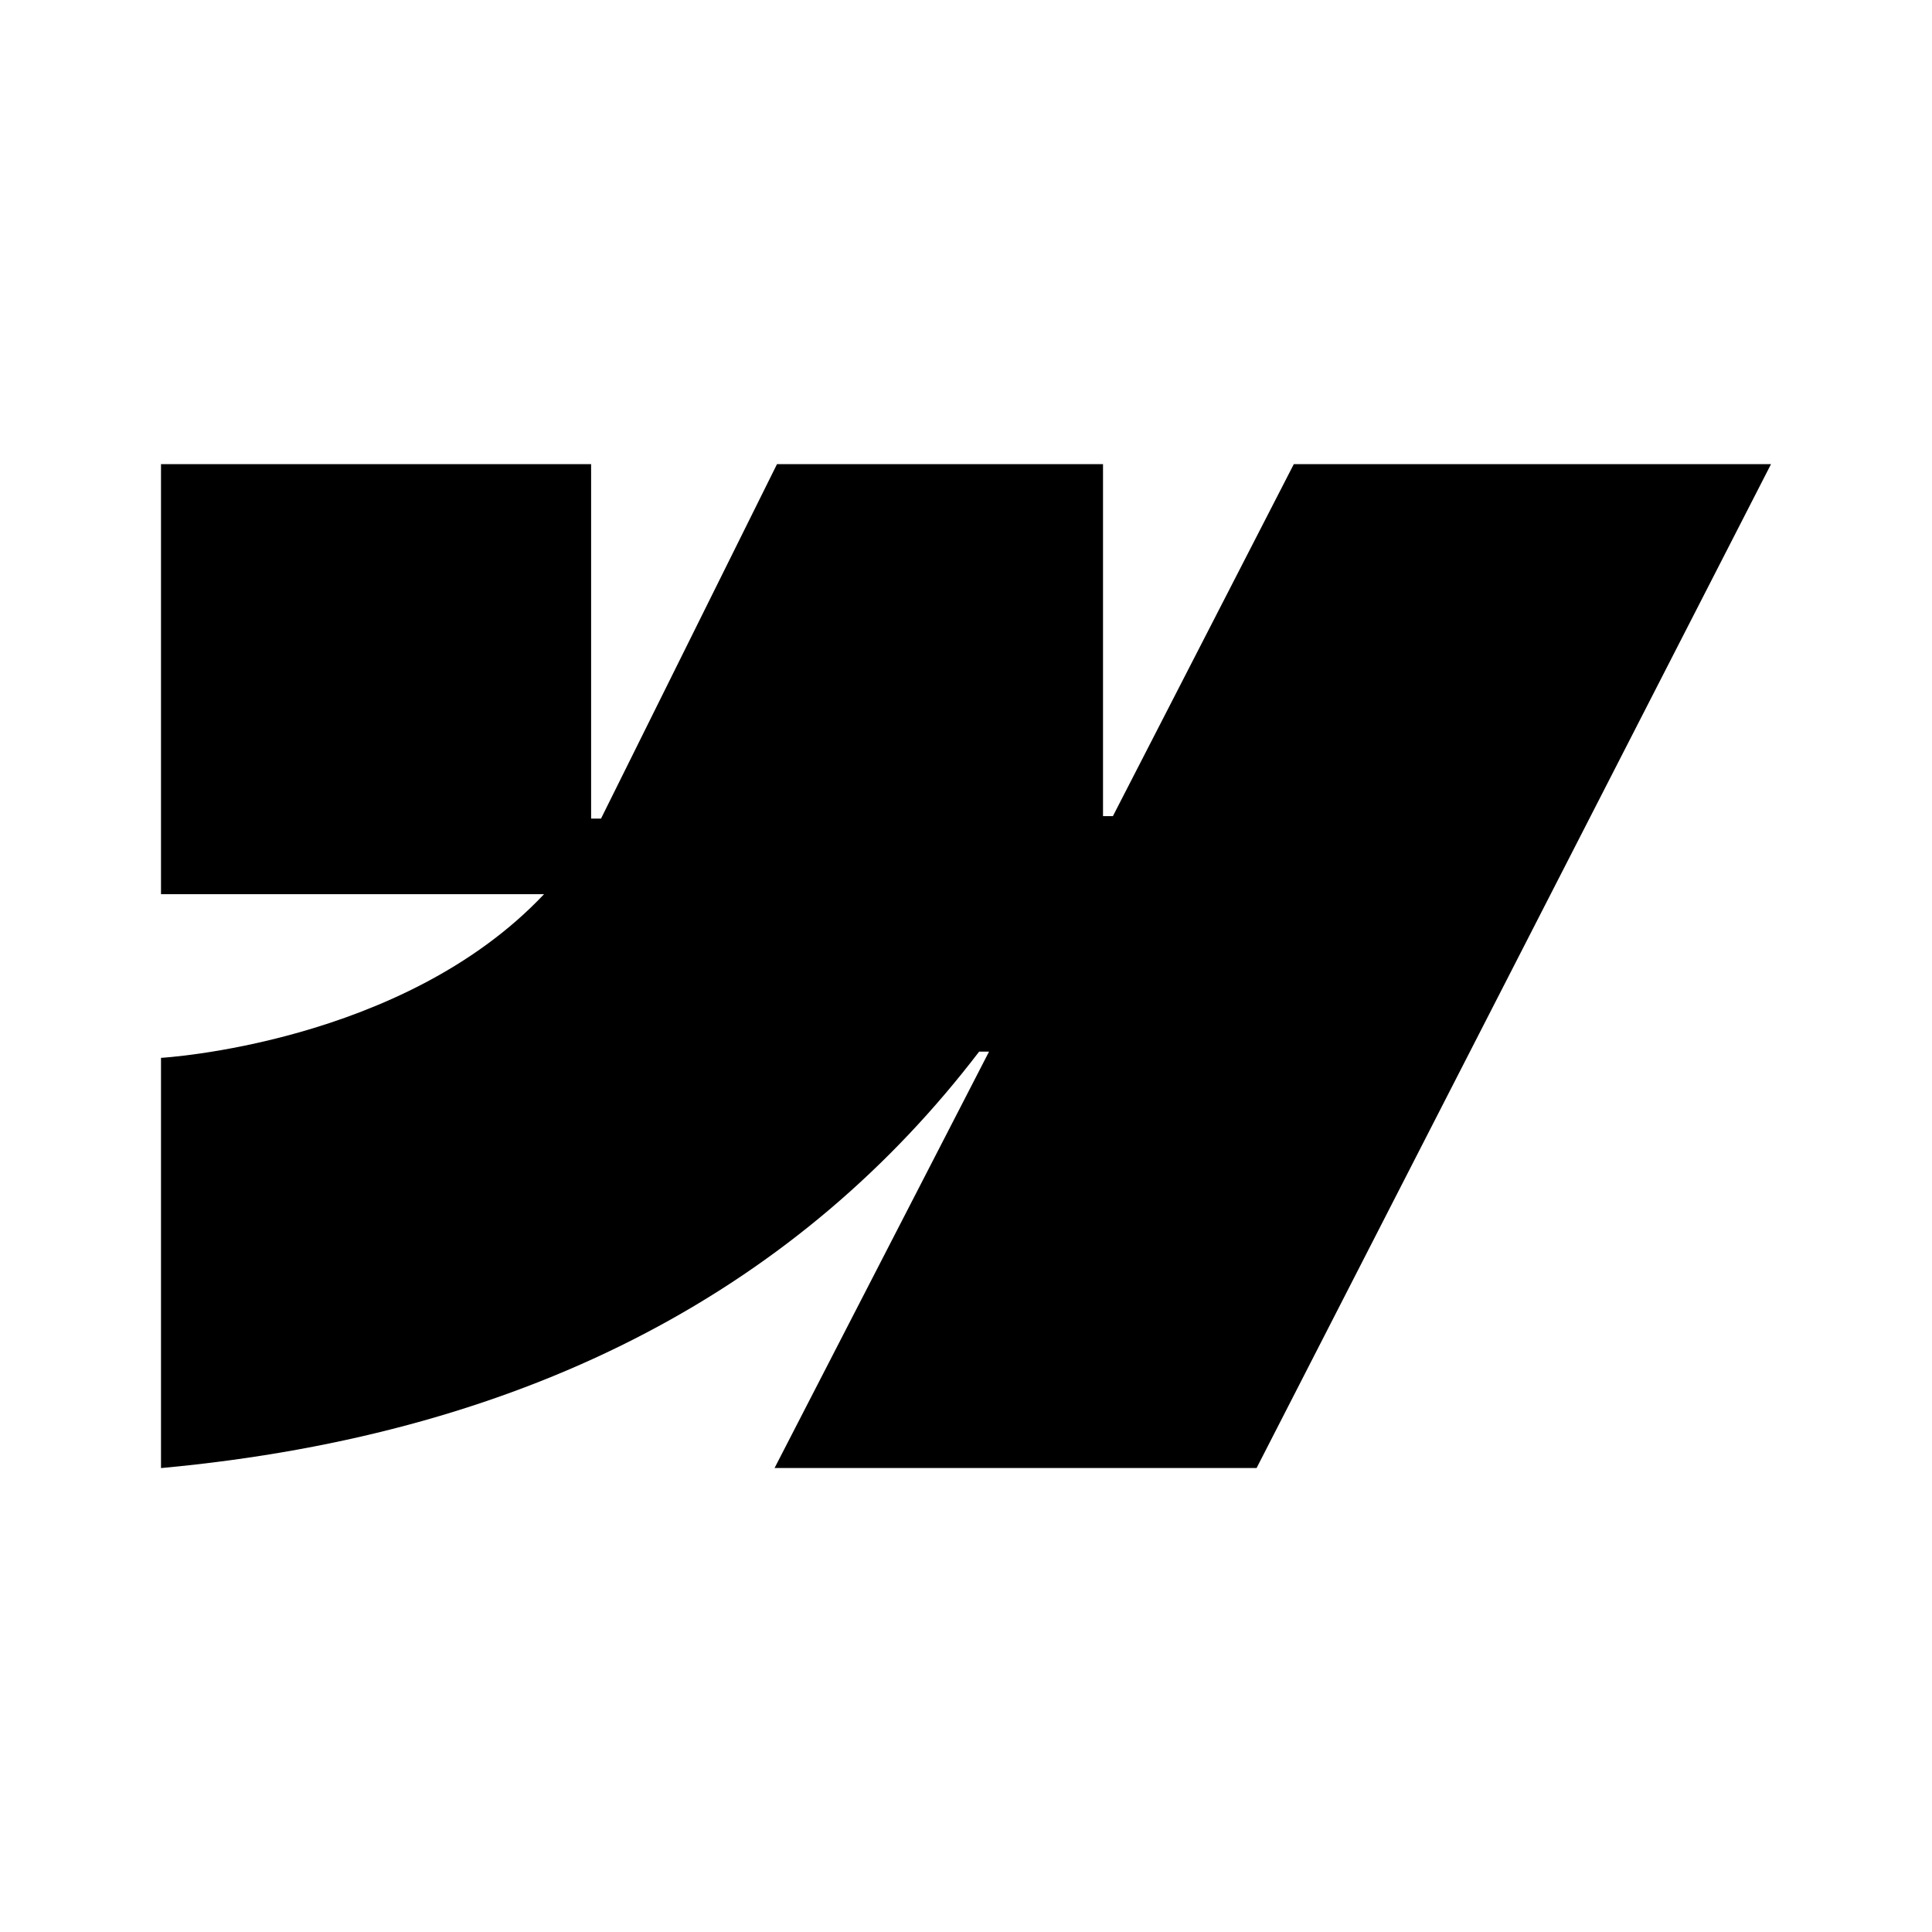 <svg width="24" height="24" viewBox="0 0 24 24" fill="none" xmlns="http://www.w3.org/2000/svg">
<path fill-rule="evenodd" clip-rule="evenodd" d="M22 5.766L15.61 18.236H9.622L12.286 13.064H12.163C9.975 15.927 6.68 17.806 2 18.237V13.141C2 13.141 5.002 12.971 6.758 11.108H2V5.766H7.343V10.169H7.466L9.652 5.766H13.702V10.138H13.825L16.072 5.766H22Z" fill="black"/>
</svg>
